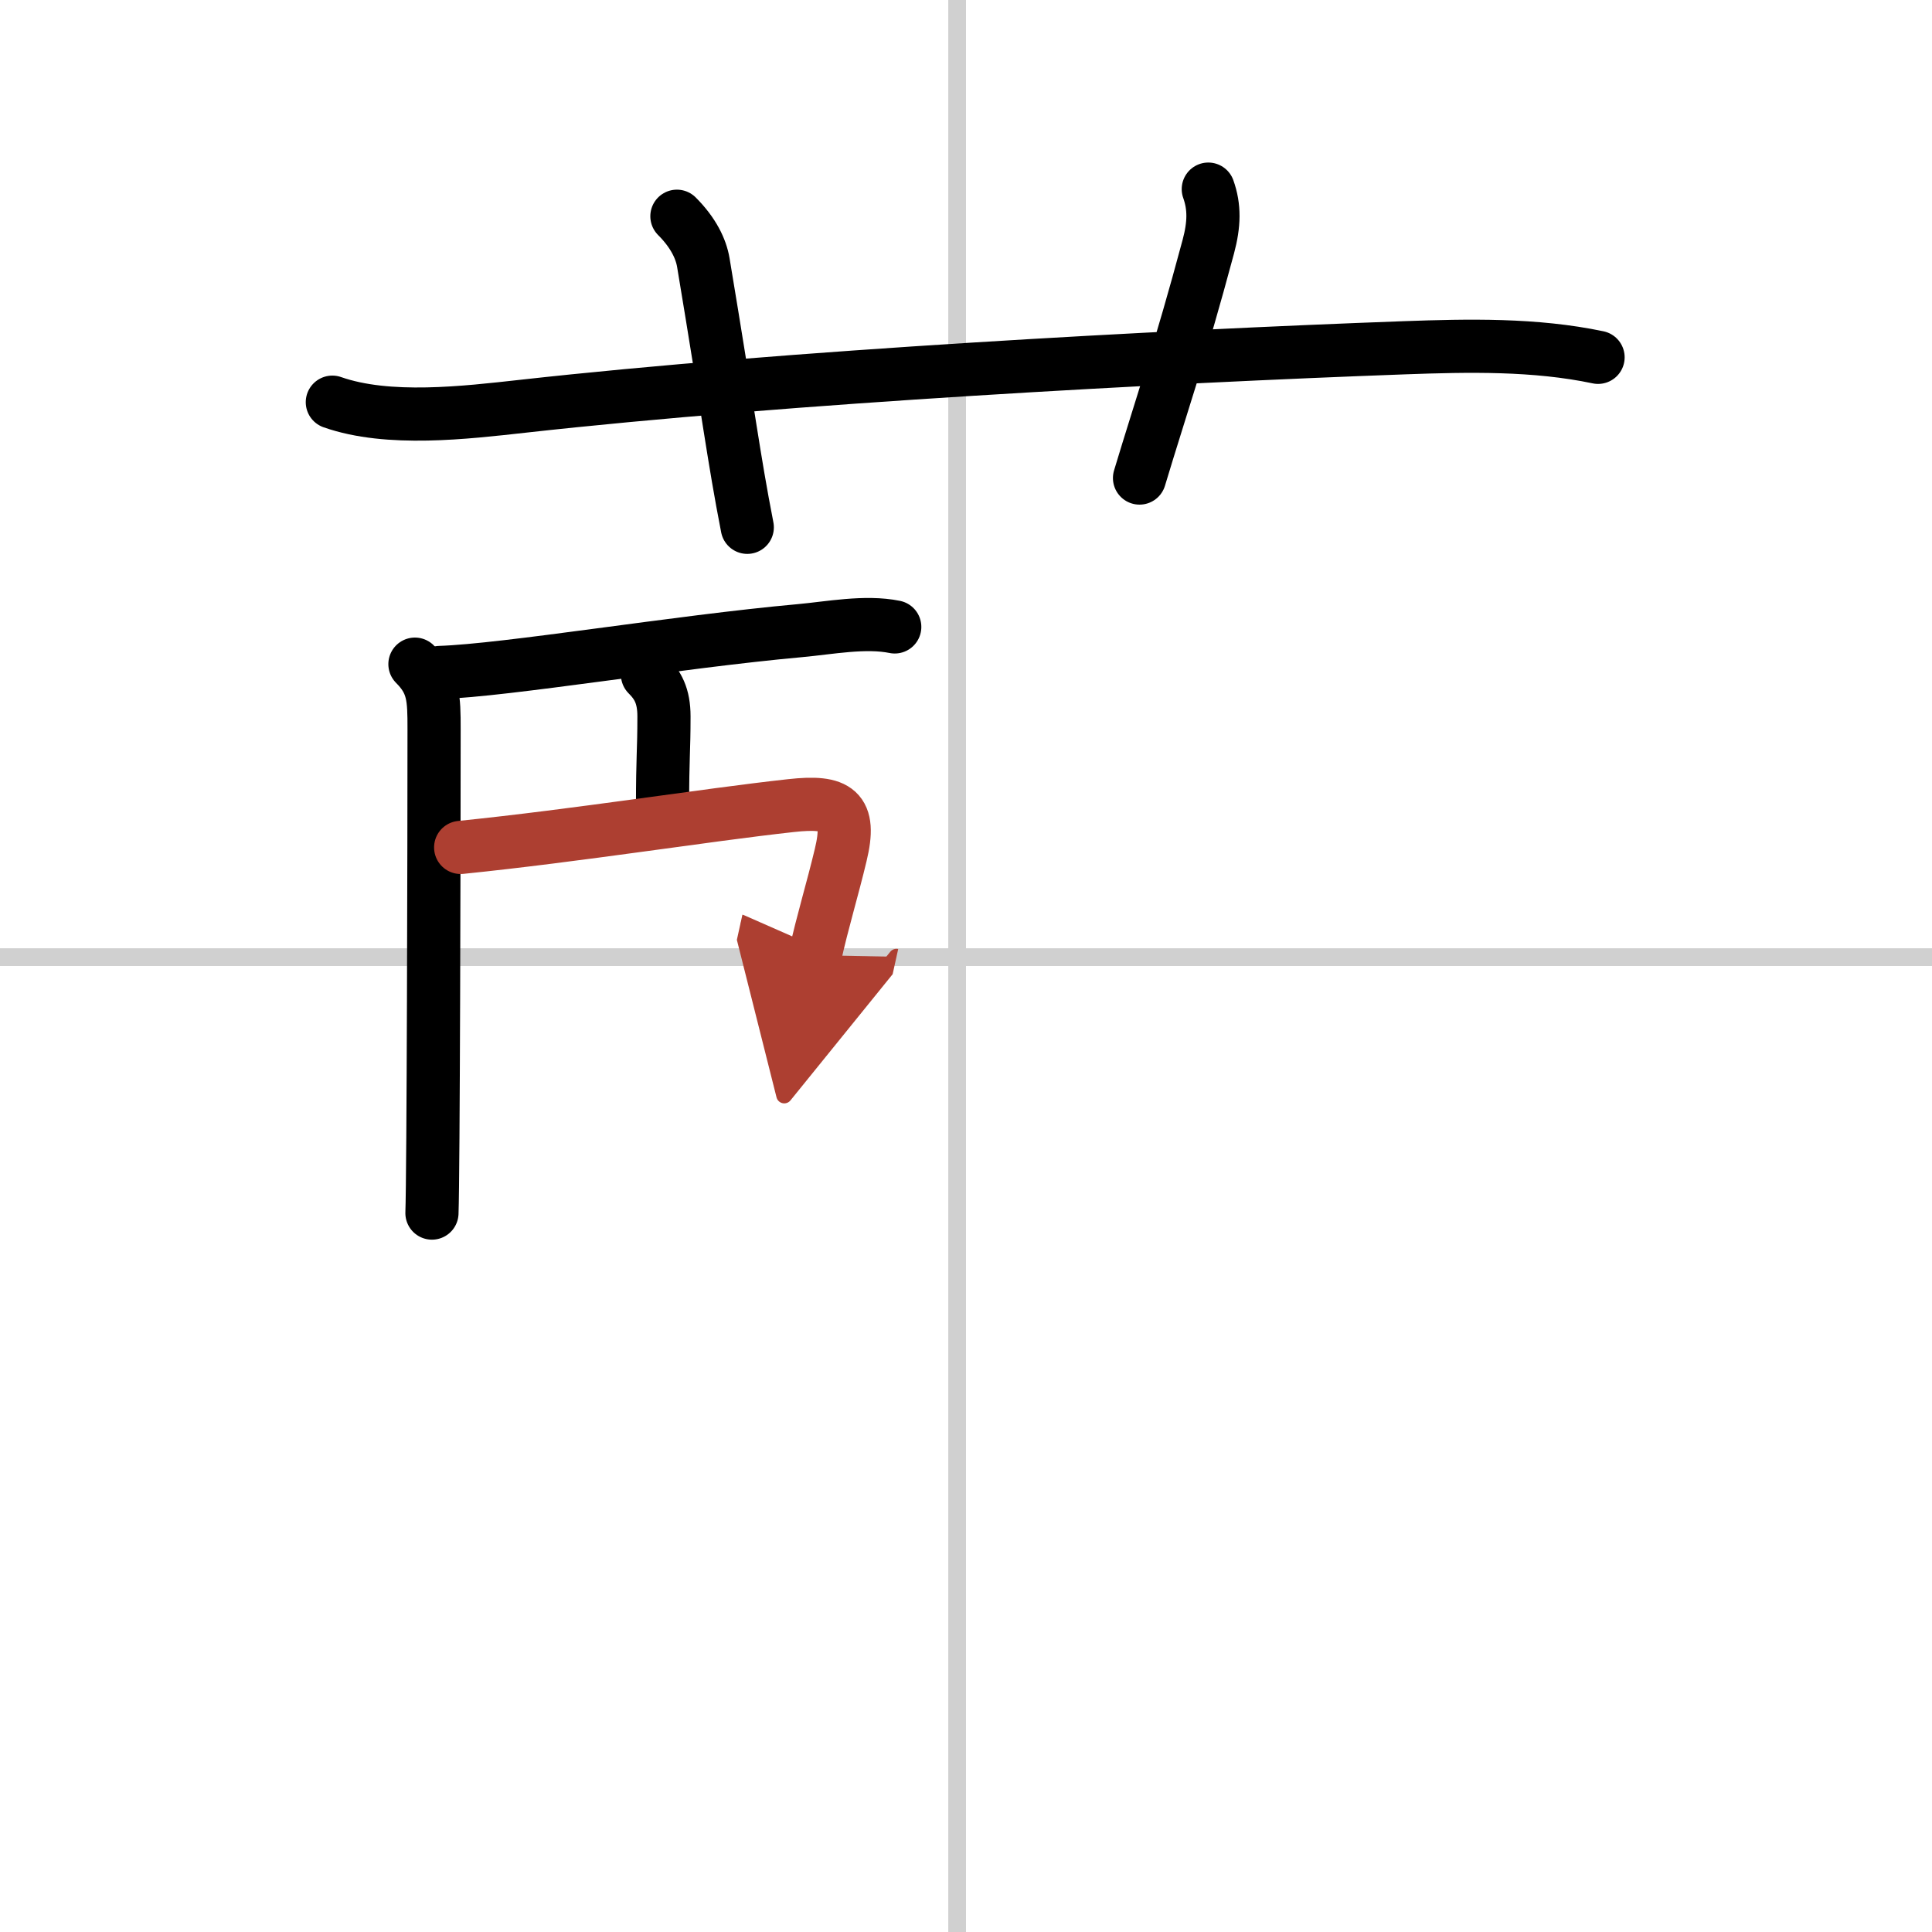 <svg width="400" height="400" viewBox="0 0 109 109" xmlns="http://www.w3.org/2000/svg"><defs><marker id="a" markerWidth="4" orient="auto" refX="1" refY="5" viewBox="0 0 10 10"><polyline points="0 0 10 5 0 10 1 5" fill="#ad3f31" stroke="#ad3f31"/></marker></defs><g fill="none" stroke="#000" stroke-linecap="round" stroke-linejoin="round" stroke-width="3"><rect width="100%" height="100%" fill="#fff" stroke="#fff"/><line x1="54" x2="54" y2="109" stroke="#d0d0d0" stroke-width="1"/><line x2="109" y1="54" y2="54" stroke="#d0d0d0" stroke-width="1"/><path d="m18.75 22.69c3.16 1.11 7.5 0.59 10.75 0.23 15-1.67 36.01-2.8 49.74-3.3 3.61-0.13 7.36-0.21 10.92 0.54"/><path d="m38.19 12.2c0.93 0.93 1.36 1.84 1.49 2.61 1.45 8.69 1.7 10.94 2.48 14.94"/><path d="m68.17 10.67c0.36 1.01 0.34 1.98 0 3.25-1.63 6.08-2.61 8.83-3.88 13.05"/><path d="m23.41 37.47c1.06 1.06 1.08 1.91 1.08 3.65 0 6.25-0.04 25.25-0.12 27.32"/><path d="m24.81 37.94c3.77-0.12 13.35-1.73 20.32-2.36 1.66-0.15 3.69-0.55 5.35-0.21"/><path d="m36.53 38.06c0.58 0.58 0.93 1.19 0.93 2.36 0 2.01-0.08 2.21-0.08 5.08"/><path d="m25.99 47.81c6.66-0.68 13.73-1.82 18.64-2.36 2.62-0.29 3.42 0.23 2.8 2.79-0.46 1.93-1.03 3.79-1.44 5.65" marker-end="url(#a)" stroke="#ad3f31"/></g></svg>
